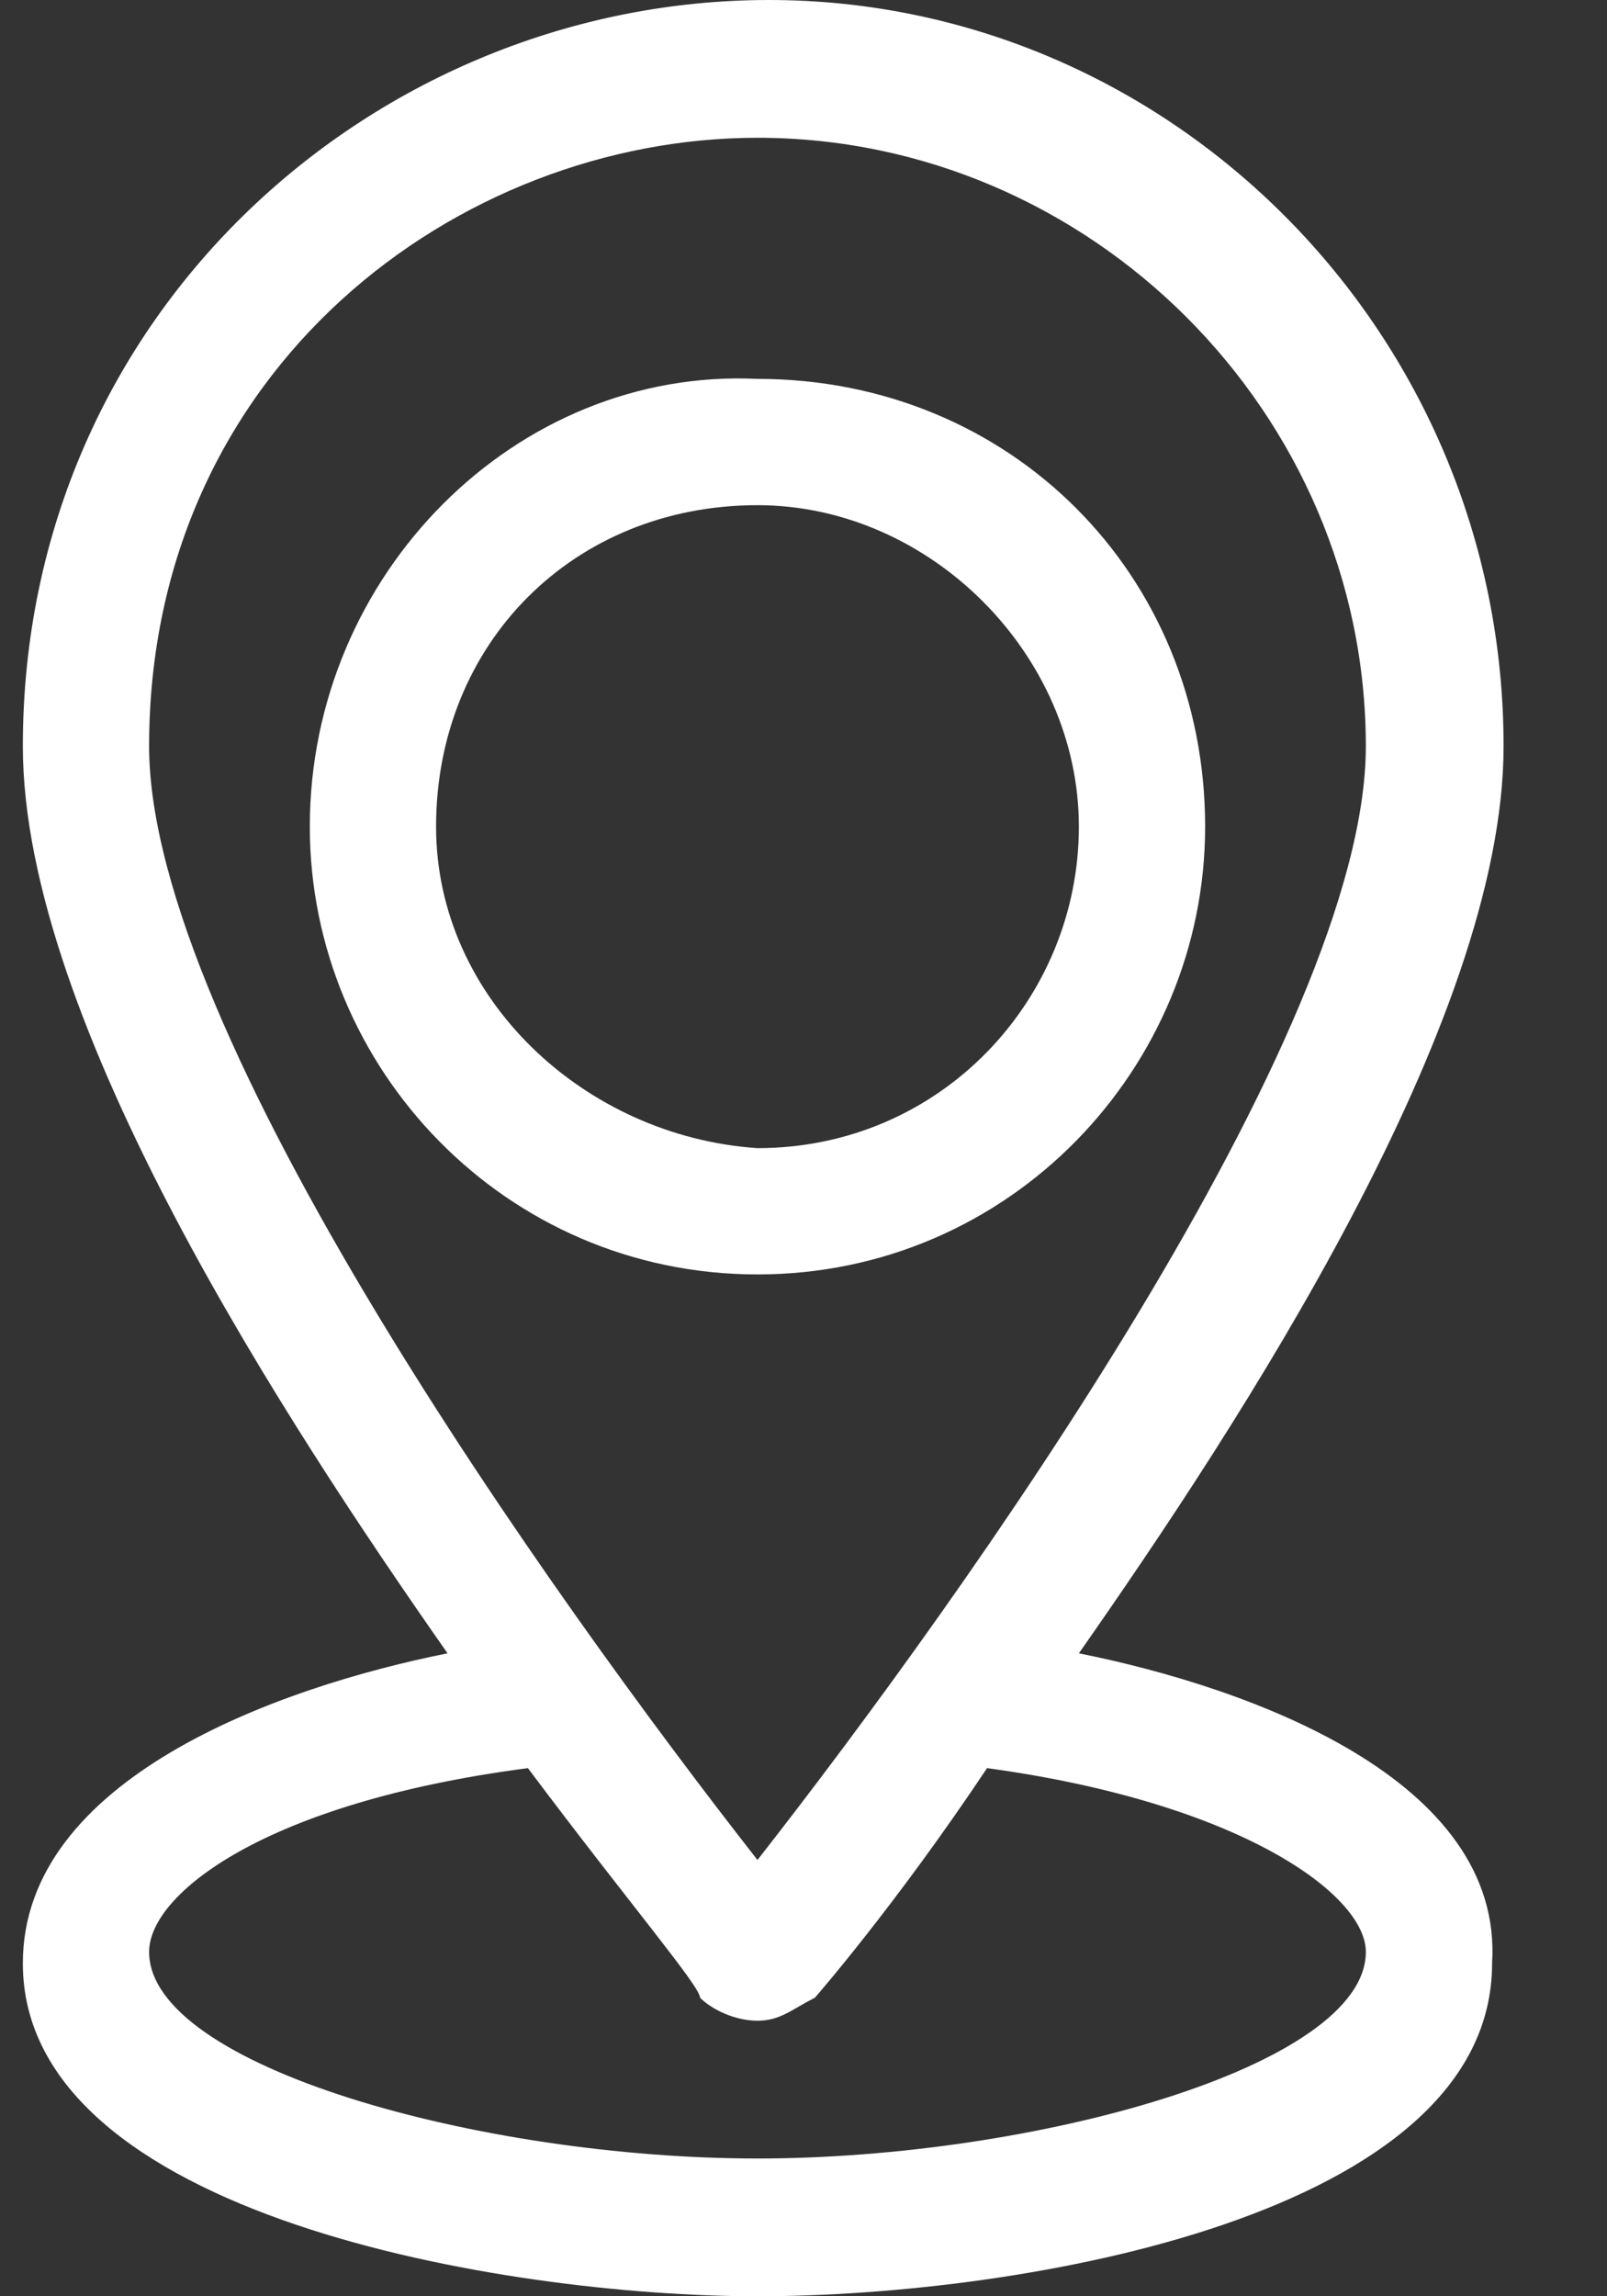 <svg width="14" height="20" viewBox="0 0 14 20" fill="none" xmlns="http://www.w3.org/2000/svg">
<rect x="0" y="0" width="14" height="20" fill="#333333" stroke="none"/>
<path d="M10.499 7.2C10.499 5 8.799 3.3 6.599 3.3C4.499 3.2 2.699 5 2.699 7.2C2.699 9.3 4.399 11.1 6.599 11.1C8.799 11.1 10.499 9.3 10.499 7.2ZM3.799 7.2C3.799 5.6 4.999 4.4 6.599 4.4C8.099 4.4 9.399 5.7 9.399 7.2C9.399 8.7 8.199 10 6.599 10C5.099 9.9 3.799 8.7 3.799 7.2Z" fill="white"/>
<path d="M9.399 14.4C10.799 12.4 13.099 8.9 13.099 6.5C13.099 2.9 10.199 0 6.699 0C3.299 0 0.199 2.7 0.199 6.5C0.199 8.9 2.499 12.4 3.899 14.4C2.399 14.7 0.199 15.5 0.199 17.1C0.199 19.3 4.399 20 6.599 20C8.899 20 12.999 19.3 12.999 17.1C13.099 15.5 10.899 14.7 9.399 14.4ZM1.299 6.5C1.299 3.2 3.999 1.2 6.599 1.2C9.499 1.2 11.899 3.6 11.899 6.5C11.899 9 8.399 13.9 6.599 16.2C4.799 13.9 1.299 9 1.299 6.5ZM6.599 18.8C4.199 18.8 1.299 18 1.299 17C1.299 16.5 2.299 15.7 4.599 15.4C5.499 16.6 6.099 17.3 6.099 17.4C6.199 17.5 6.399 17.6 6.599 17.6C6.799 17.6 6.899 17.5 7.099 17.4C7.099 17.4 7.799 16.6 8.599 15.4C10.799 15.7 11.899 16.5 11.899 17C11.899 18 8.999 18.8 6.599 18.8Z" fill="white"/>
</svg>

